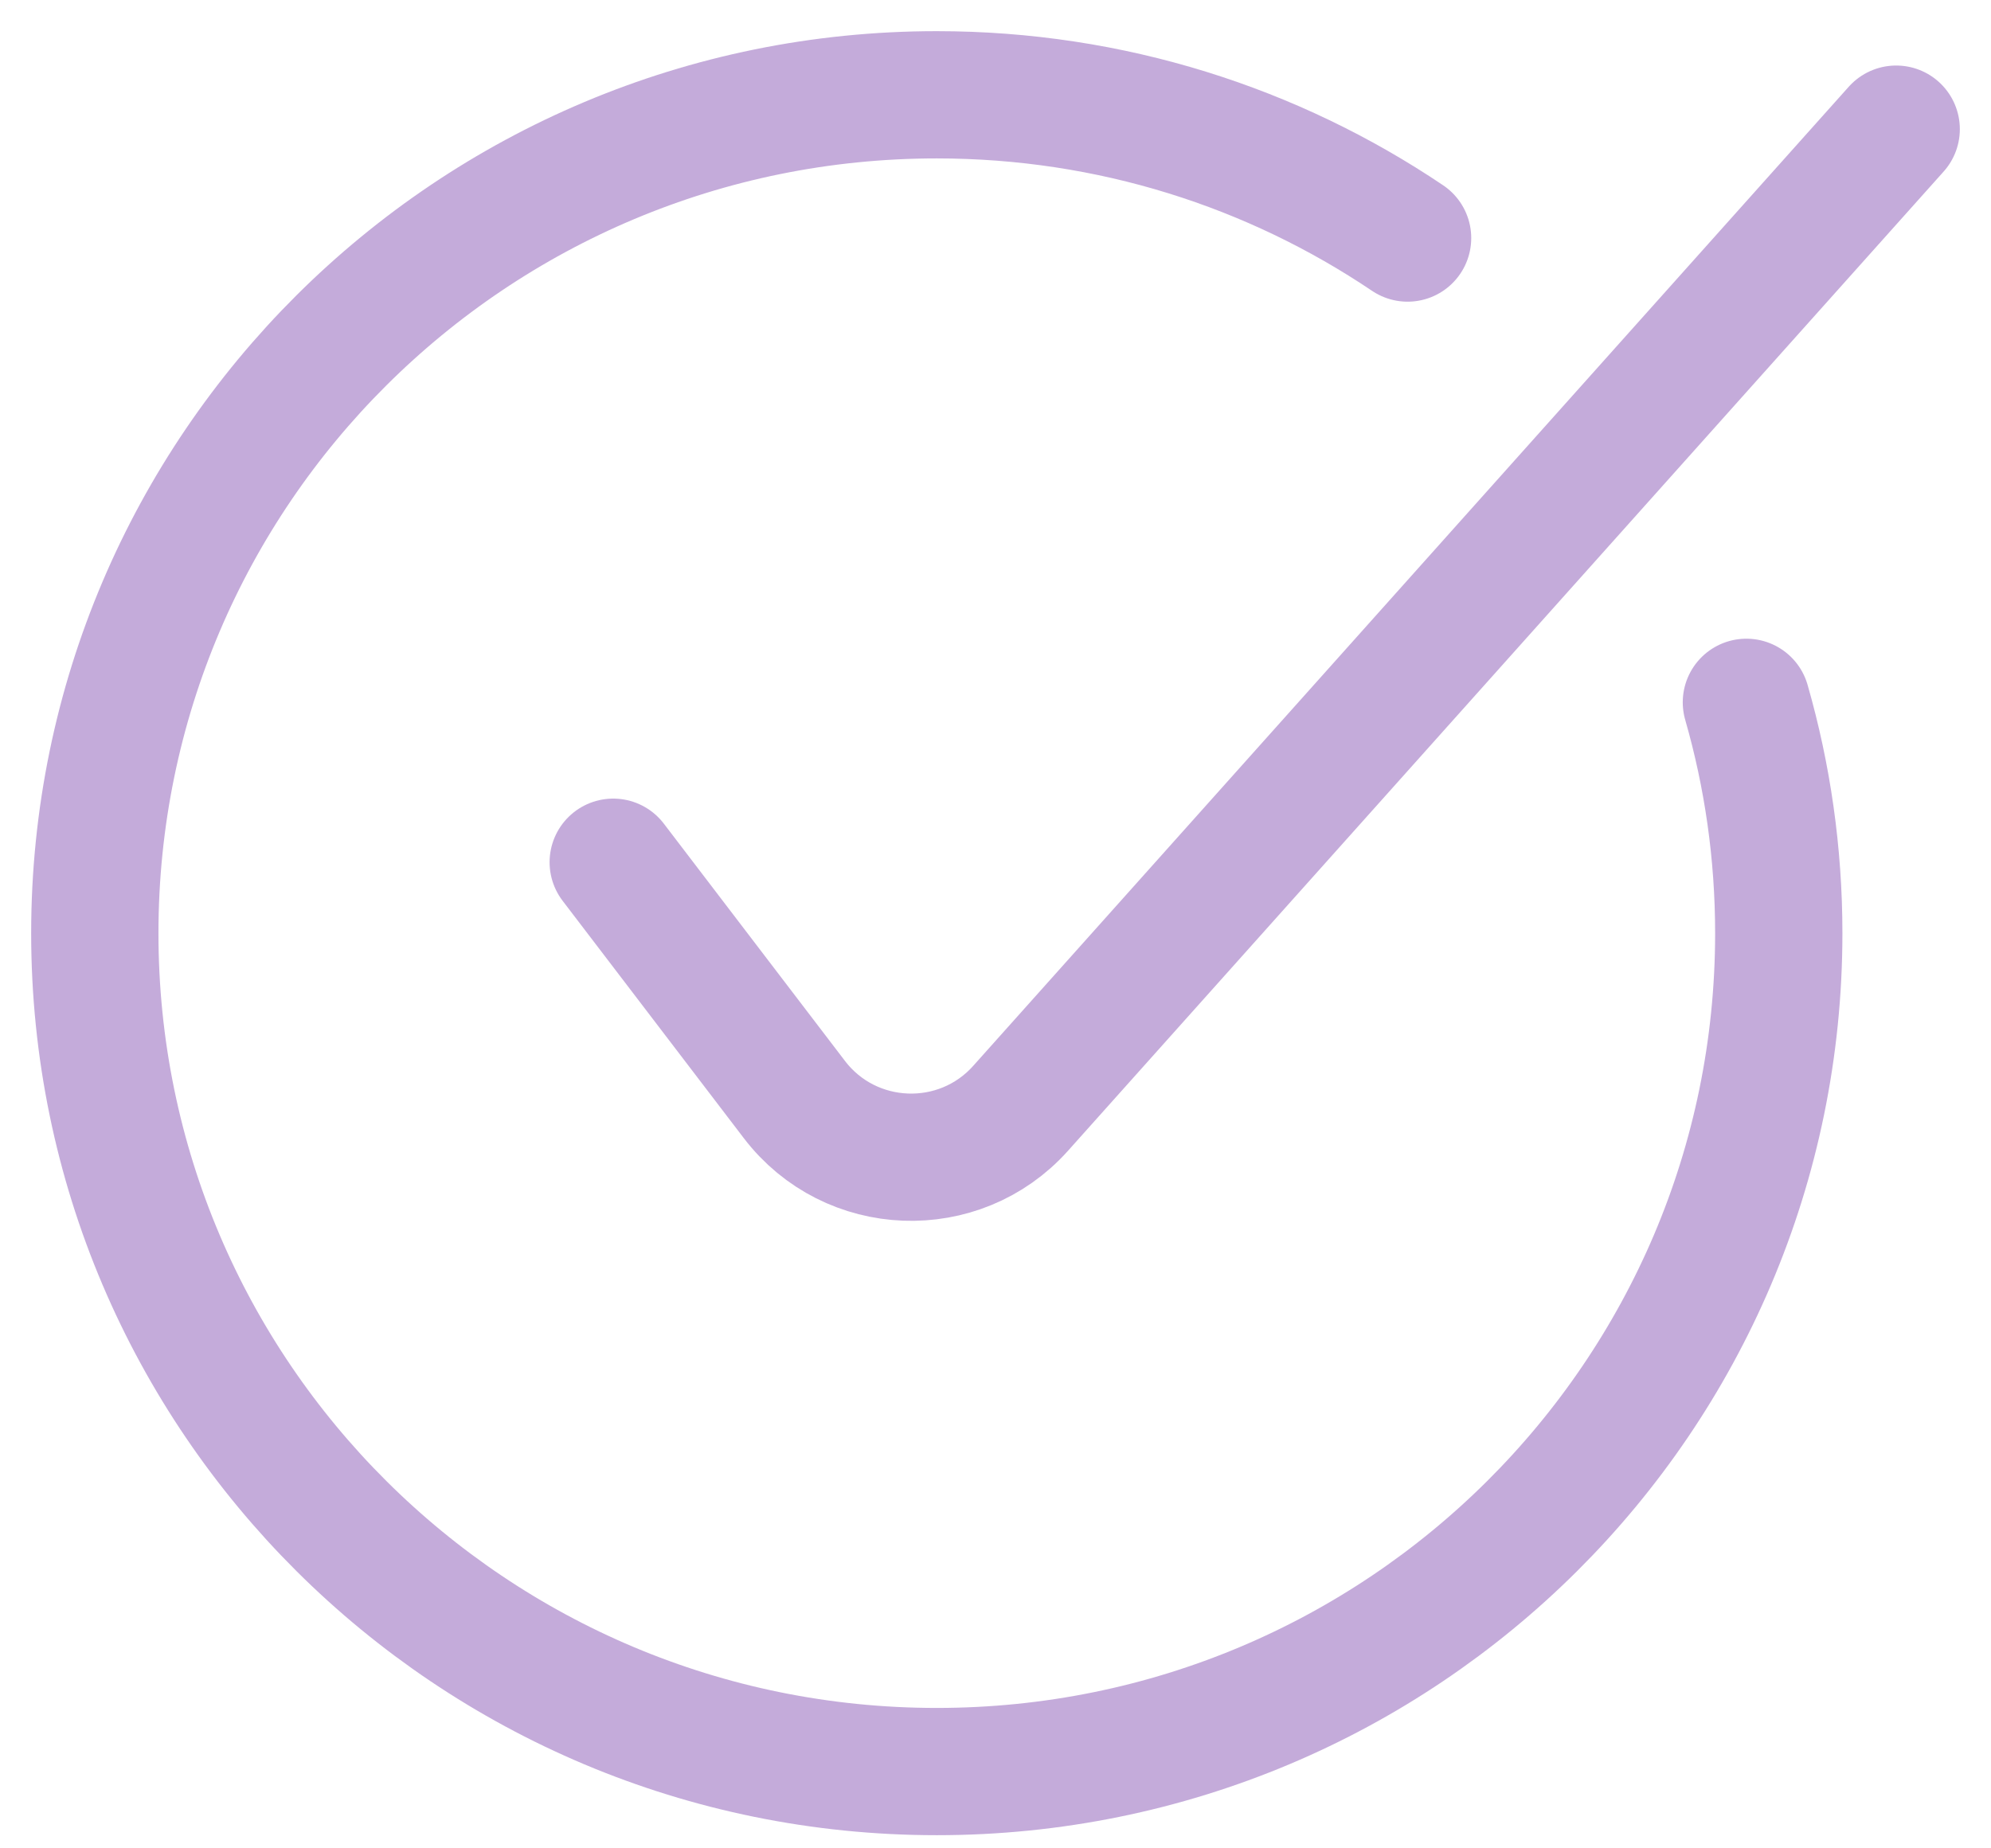 <svg width="42" height="39" viewBox="0 0 42 39" fill="none" xmlns="http://www.w3.org/2000/svg">
<path d="M36.84 14.819C37.284 16.365 37.523 18 37.523 19.691C37.523 29.462 29.571 37.38 19.761 37.38C9.952 37.38 2 29.462 2 19.691C2 9.921 9.952 2 19.761 2C23.439 2 26.857 3.113 29.693 5.023" stroke="#C4ABDA" stroke-width="2.685" stroke-miterlimit="10" stroke-linecap="round" stroke-linejoin="round"/>
<path d="M12.936 18.193L16.758 23.201C17.938 24.745 20.236 24.833 21.53 23.385L40 2.725" stroke="#C4ABDA" stroke-width="2.685" stroke-miterlimit="10" stroke-linecap="round" stroke-linejoin="round"/>
</svg>
